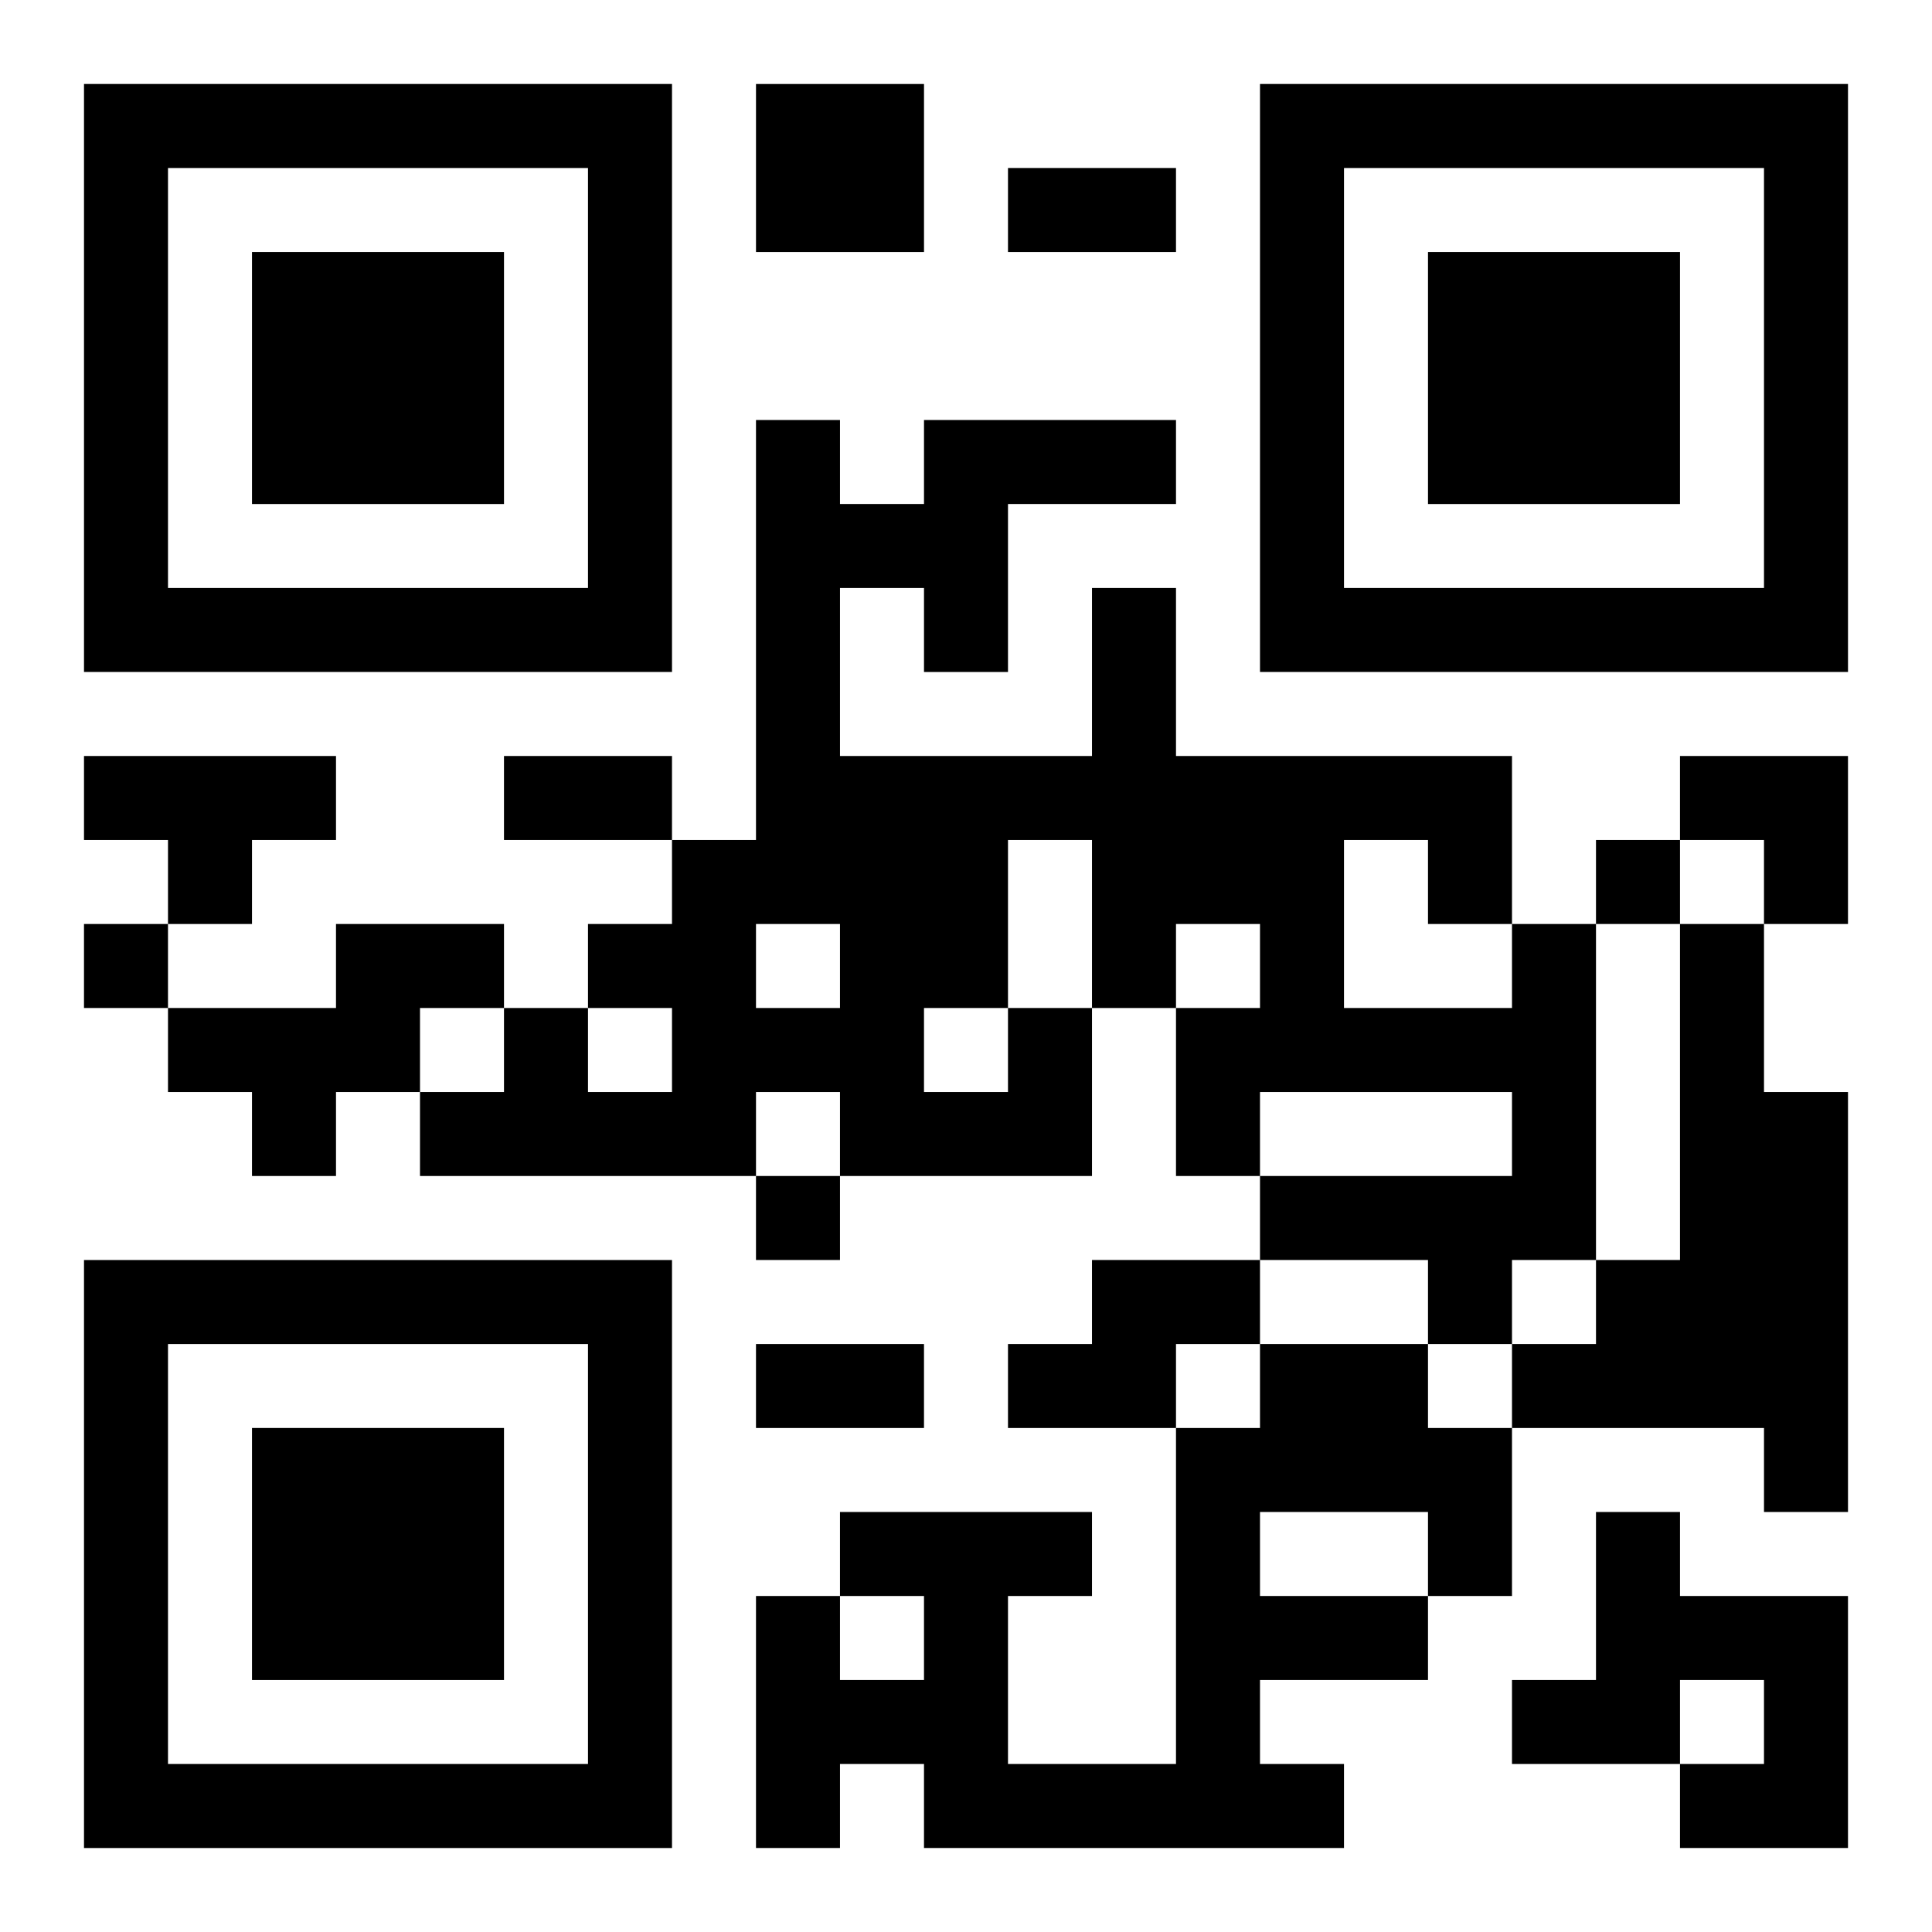 <?xml version="1.0" encoding="UTF-8"?>
<svg width="250" height="250" baseProfile="full" version="1.1" viewBox="-1 -1 23 23" xmlns="http://www.w3.org/2000/svg" xmlns:xlink="http://www.w3.org/1999/xlink"><symbol id="a"><path d="m0 7v7h7v-7h-7zm1 1h5v5h-5v-5zm1 1v3h3v-3h-3z"/></symbol><use y="-7" xlink:href="#a"/><use y="7" xlink:href="#a"/><use x="14" y="-7" xlink:href="#a"/><path d="m8 0h2v2h-2v-2m-8 8h3v1h-1v1h-1v-1h-1v-1m3 2h2v1h-1v1h-1v1h-1v-1h-1v-1h2v-1m16 0h1v2h1v5h-1v-1h-3v-1h1v-1h1v-4m-8 1h1v2h-3v-1h-1v1h-4v-1h1v-1h1v1h1v-1h-1v-1h1v-1h1v-5h1v1h1v-1h3v1h-2v2h-1v-1h-1v2h3v-2h1v2h4v2h1v4h-1v1h-1v-1h-2v-1h3v-1h-3v1h-1v-2h1v-1h-1v1h-1v-2h-1v2m4-2v2h2v-1h-1v-1h-1m-7 1v1h1v-1h-1m2 1v1h1v-1h-1m2 3h2v1h-1v1h-2v-1h1v-1m2 1h2v1h1v2h-1v1h-2v1h1v1h-5v-1h-1v1h-1v-3h1v1h1v-1h-1v-1h3v1h-1v2h2v-4h1v-1m0 2v1h2v-1h-2m4 0h1v1h2v3h-2v-1h1v-1h-1v1h-2v-1h1v-2m0-8v1h1v-1h-1m-18 1v1h1v-1h-1m8 3v1h1v-1h-1m3-12h2v1h-2v-1m-6 7h2v1h-2v-1m3 7h2v1h-2v-1m11-7h2v2h-1v-1h-1z"/></svg>
